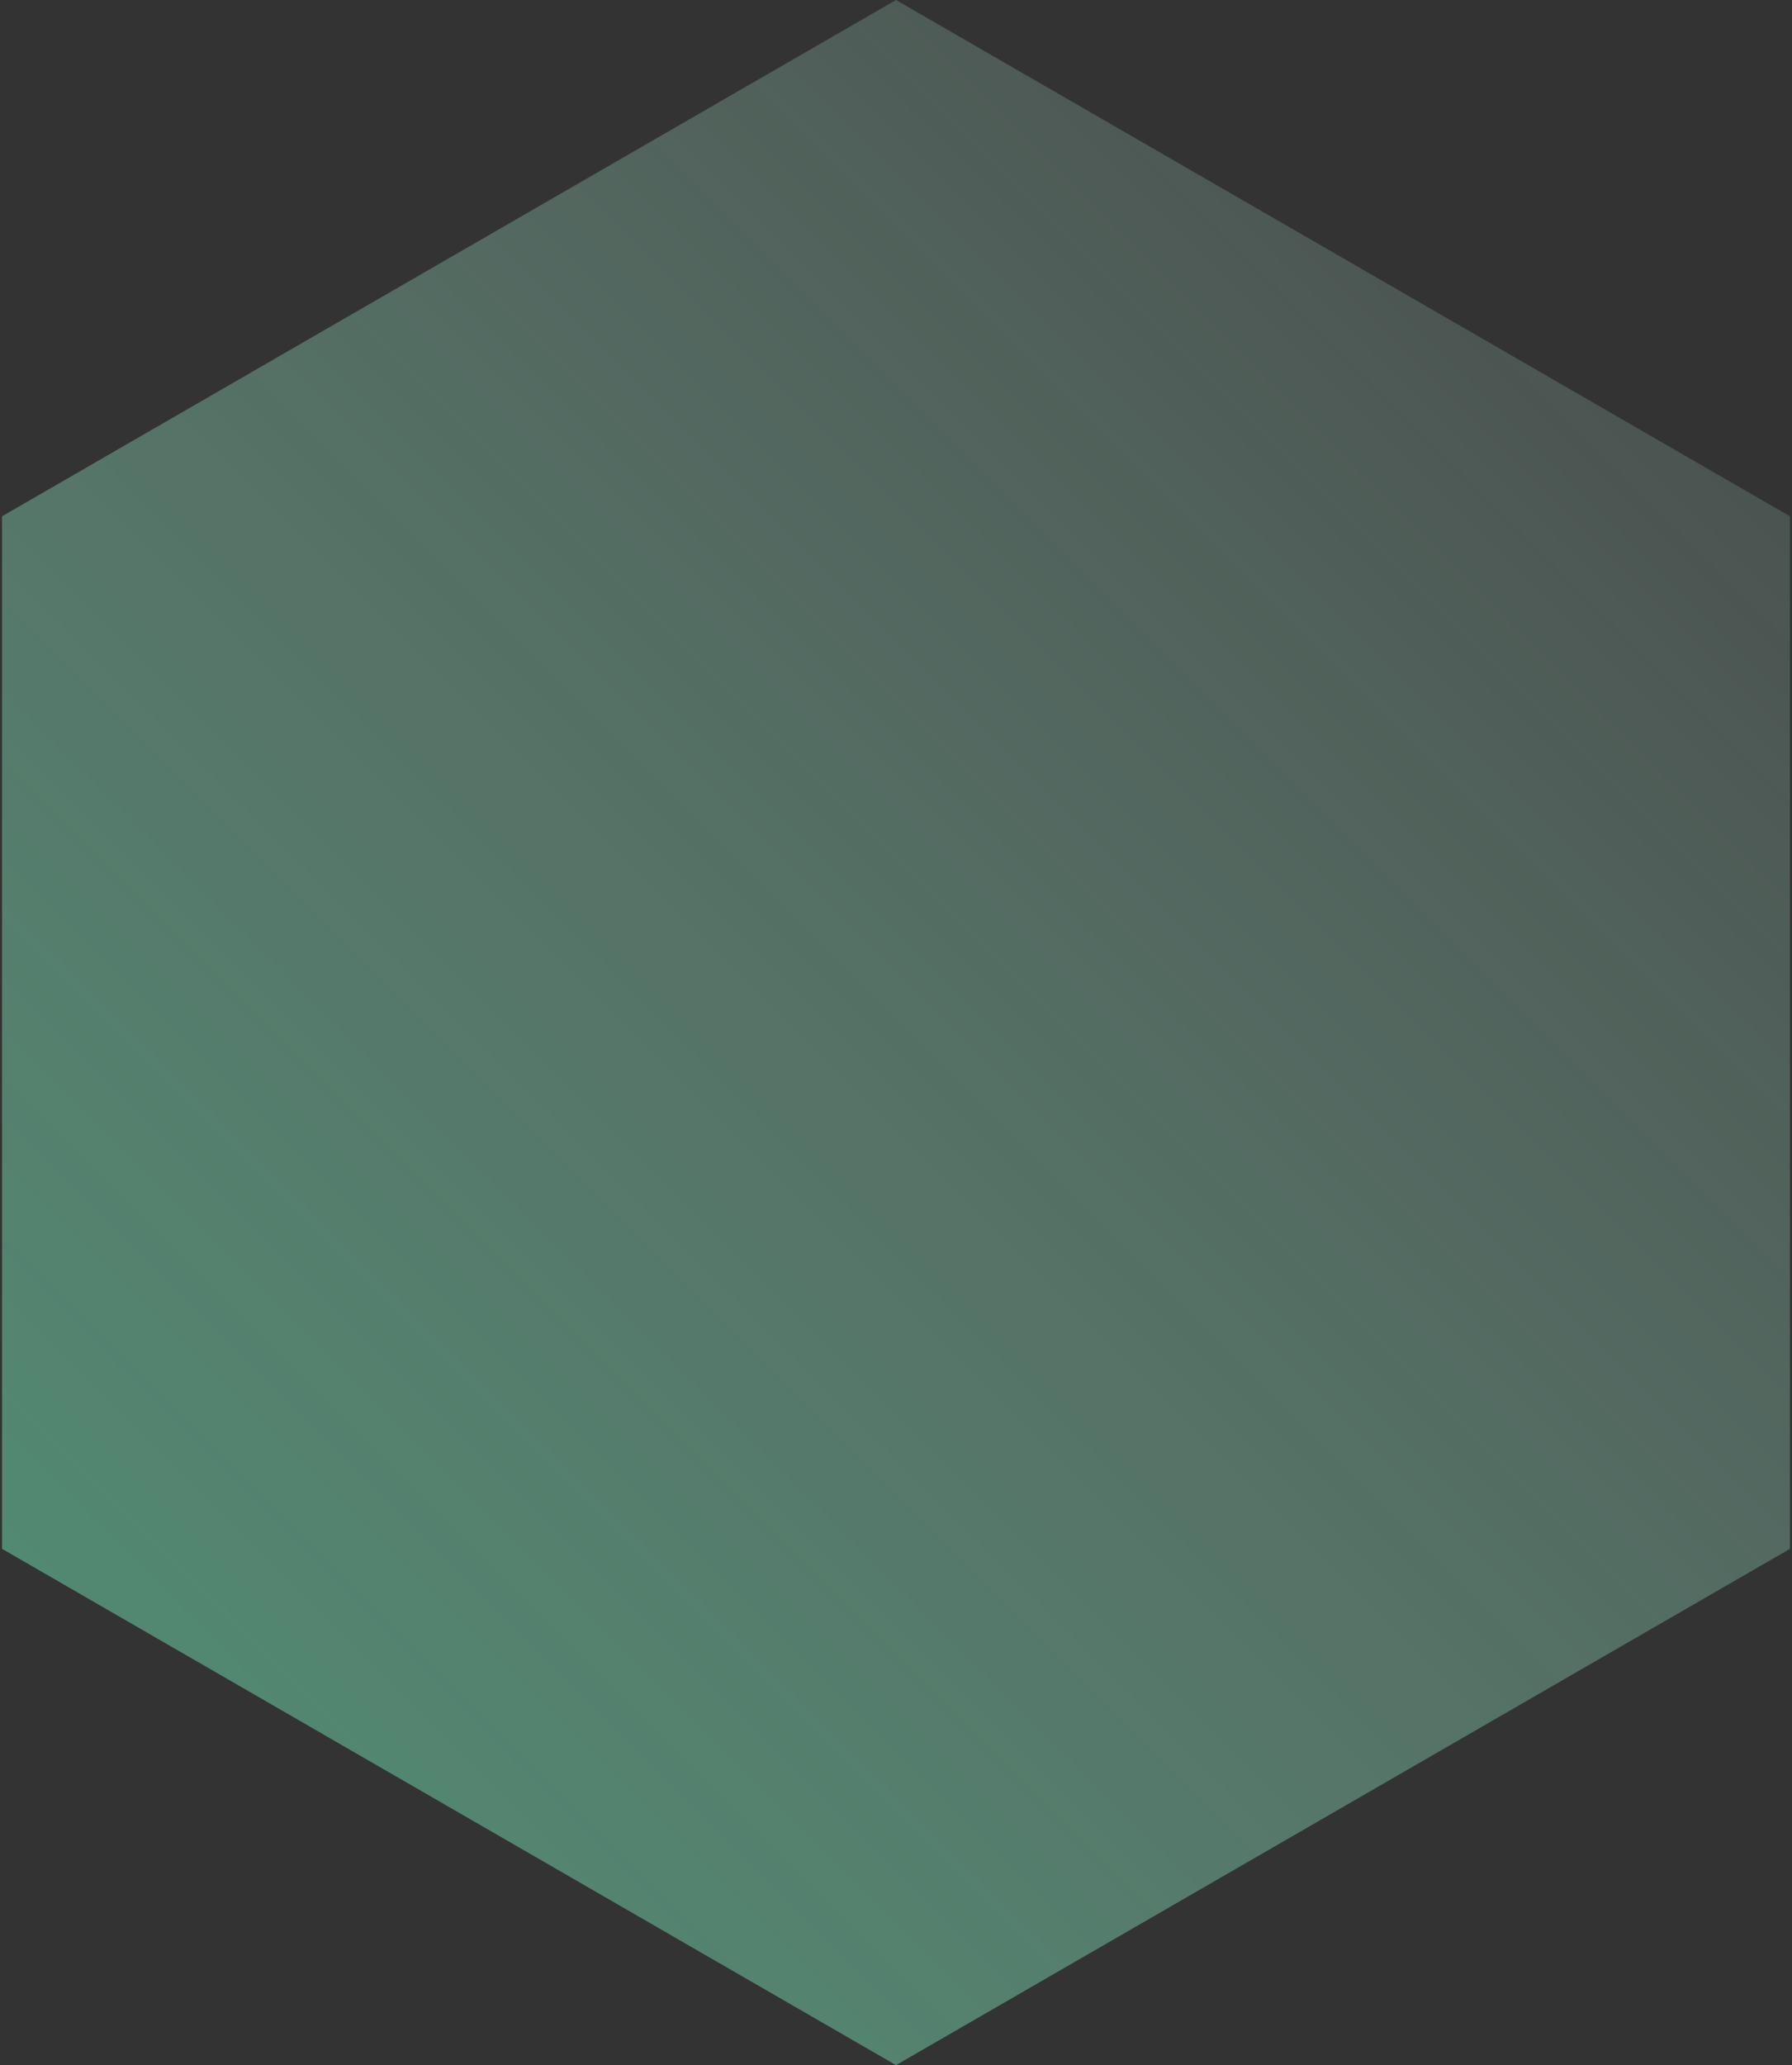 <svg width="434" height="500" viewBox="0 0 434 500" fill="none" xmlns="http://www.w3.org/2000/svg">
<rect x="0" y="0" width="434" height="500" fill="#333333" stroke="none"/>
<path d="M217 0L433.506 125V375L217 500L0.494 375V125L217 0Z" fill="url(#paint0_linear)" fill-opacity="0.6"/>
<defs>
<linearGradient id="paint0_linear" x1="-31.225" y1="501.775" x2="468.775" y2="1.775" gradientUnits="userSpaceOnUse">
<stop stop-color="#5DD2A1"/>
<stop offset="1" stop-color="#CCF8E9" stop-opacity="0.15"/>
</linearGradient>
</defs>
</svg>
